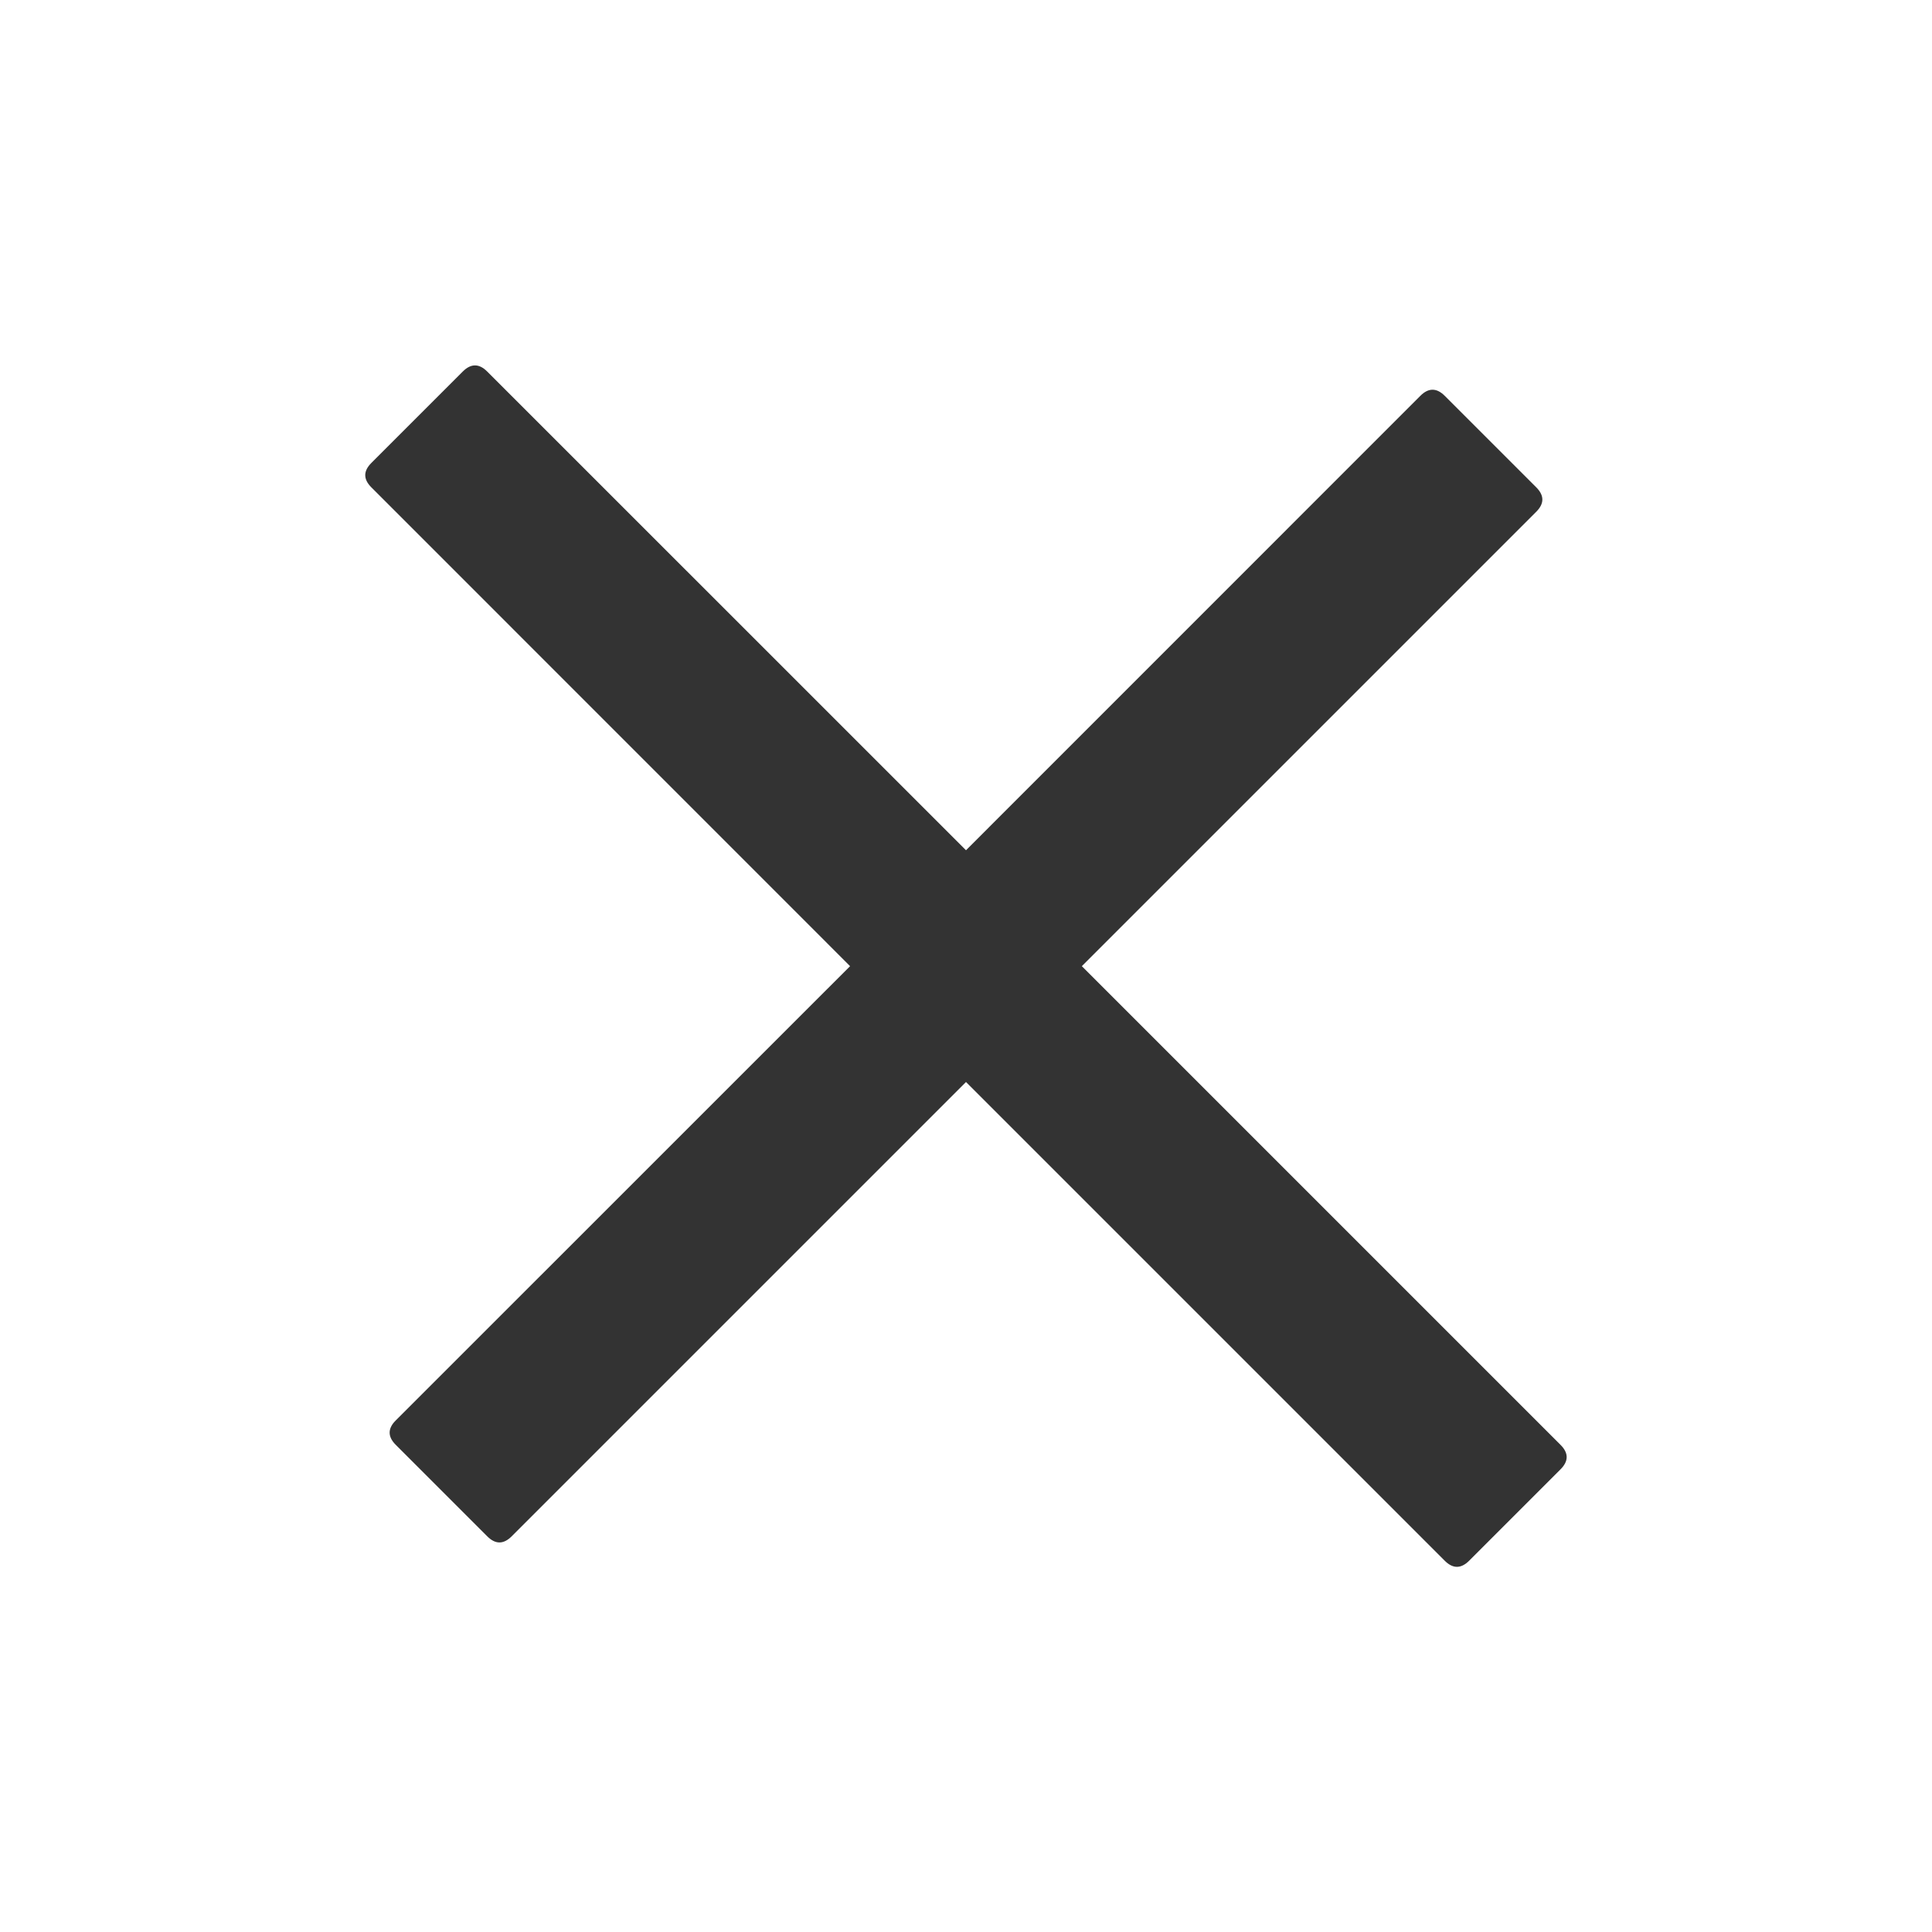 <svg width="24" height="24" viewBox="0 0 24 24" fill="none" xmlns="http://www.w3.org/2000/svg">
<path d="M5.749 4.615L4.613 5.751C4.512 5.852 4.512 5.953 4.613 6.054L10.56 12.002L4.916 17.645C4.815 17.746 4.815 17.847 4.916 17.948L6.053 19.085C6.154 19.186 6.255 19.186 6.356 19.085L12 13.441L17.947 19.388C18.048 19.489 18.149 19.489 18.25 19.388L19.386 18.252C19.487 18.151 19.487 18.05 19.386 17.949L13.439 12.002L19.084 6.357C19.185 6.256 19.185 6.155 19.084 6.054L17.947 4.917C17.846 4.816 17.745 4.816 17.644 4.917L12 10.562L6.052 4.615C5.951 4.514 5.85 4.514 5.749 4.615Z" fill="#333333"/>
</svg>

